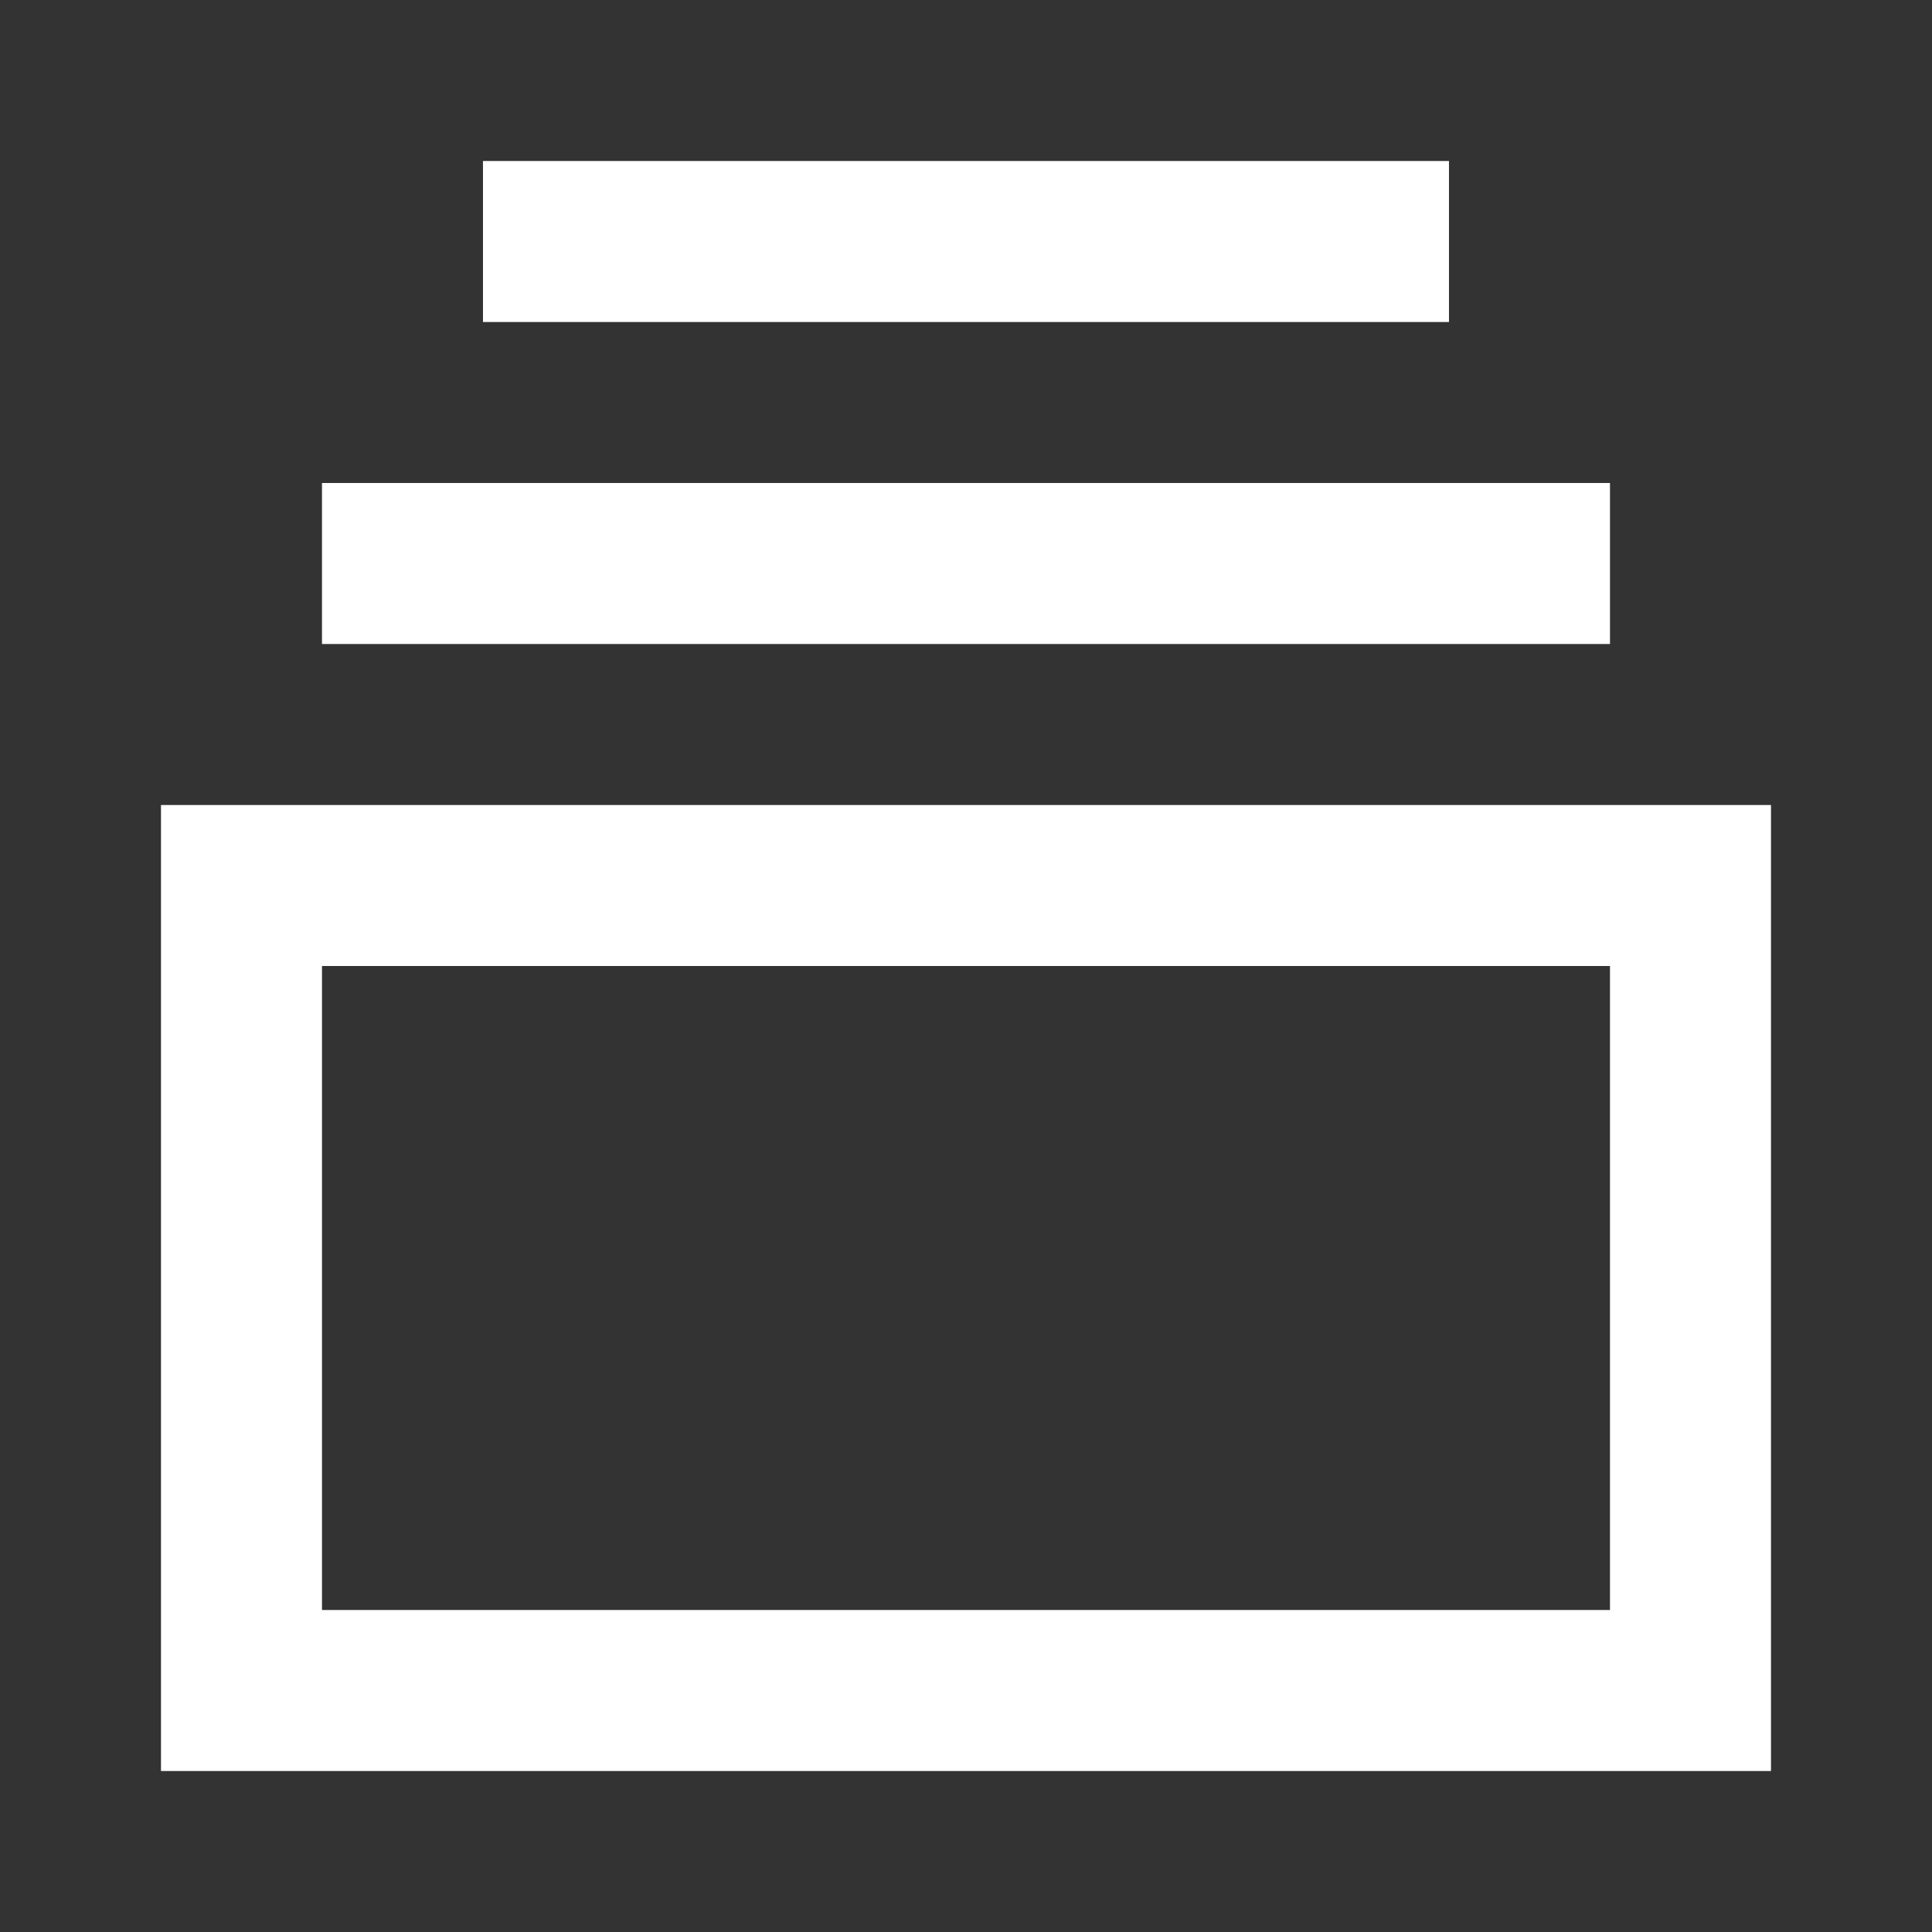 <?xml version="1.0" encoding="UTF-8"?>
<svg xmlns="http://www.w3.org/2000/svg" width="80" height="80" viewBox="0 0 80 80" fill="none">
  <rect x="0" y="0" width="80" height="80" fill="#333333" stroke="none"/>
  <path fill-rule="evenodd" clip-rule="evenodd" d="M59.999 6.667H19.999V13.334H59.999V6.667ZM13.333 20H66.666V26.667H13.333V20ZM6.666 33.334H13.333H66.666H73.333V73.334H66.666H13.333H6.666V33.334ZM66.666 66.667V40H13.333V66.667H66.666Z" fill="white"></path>
</svg>
